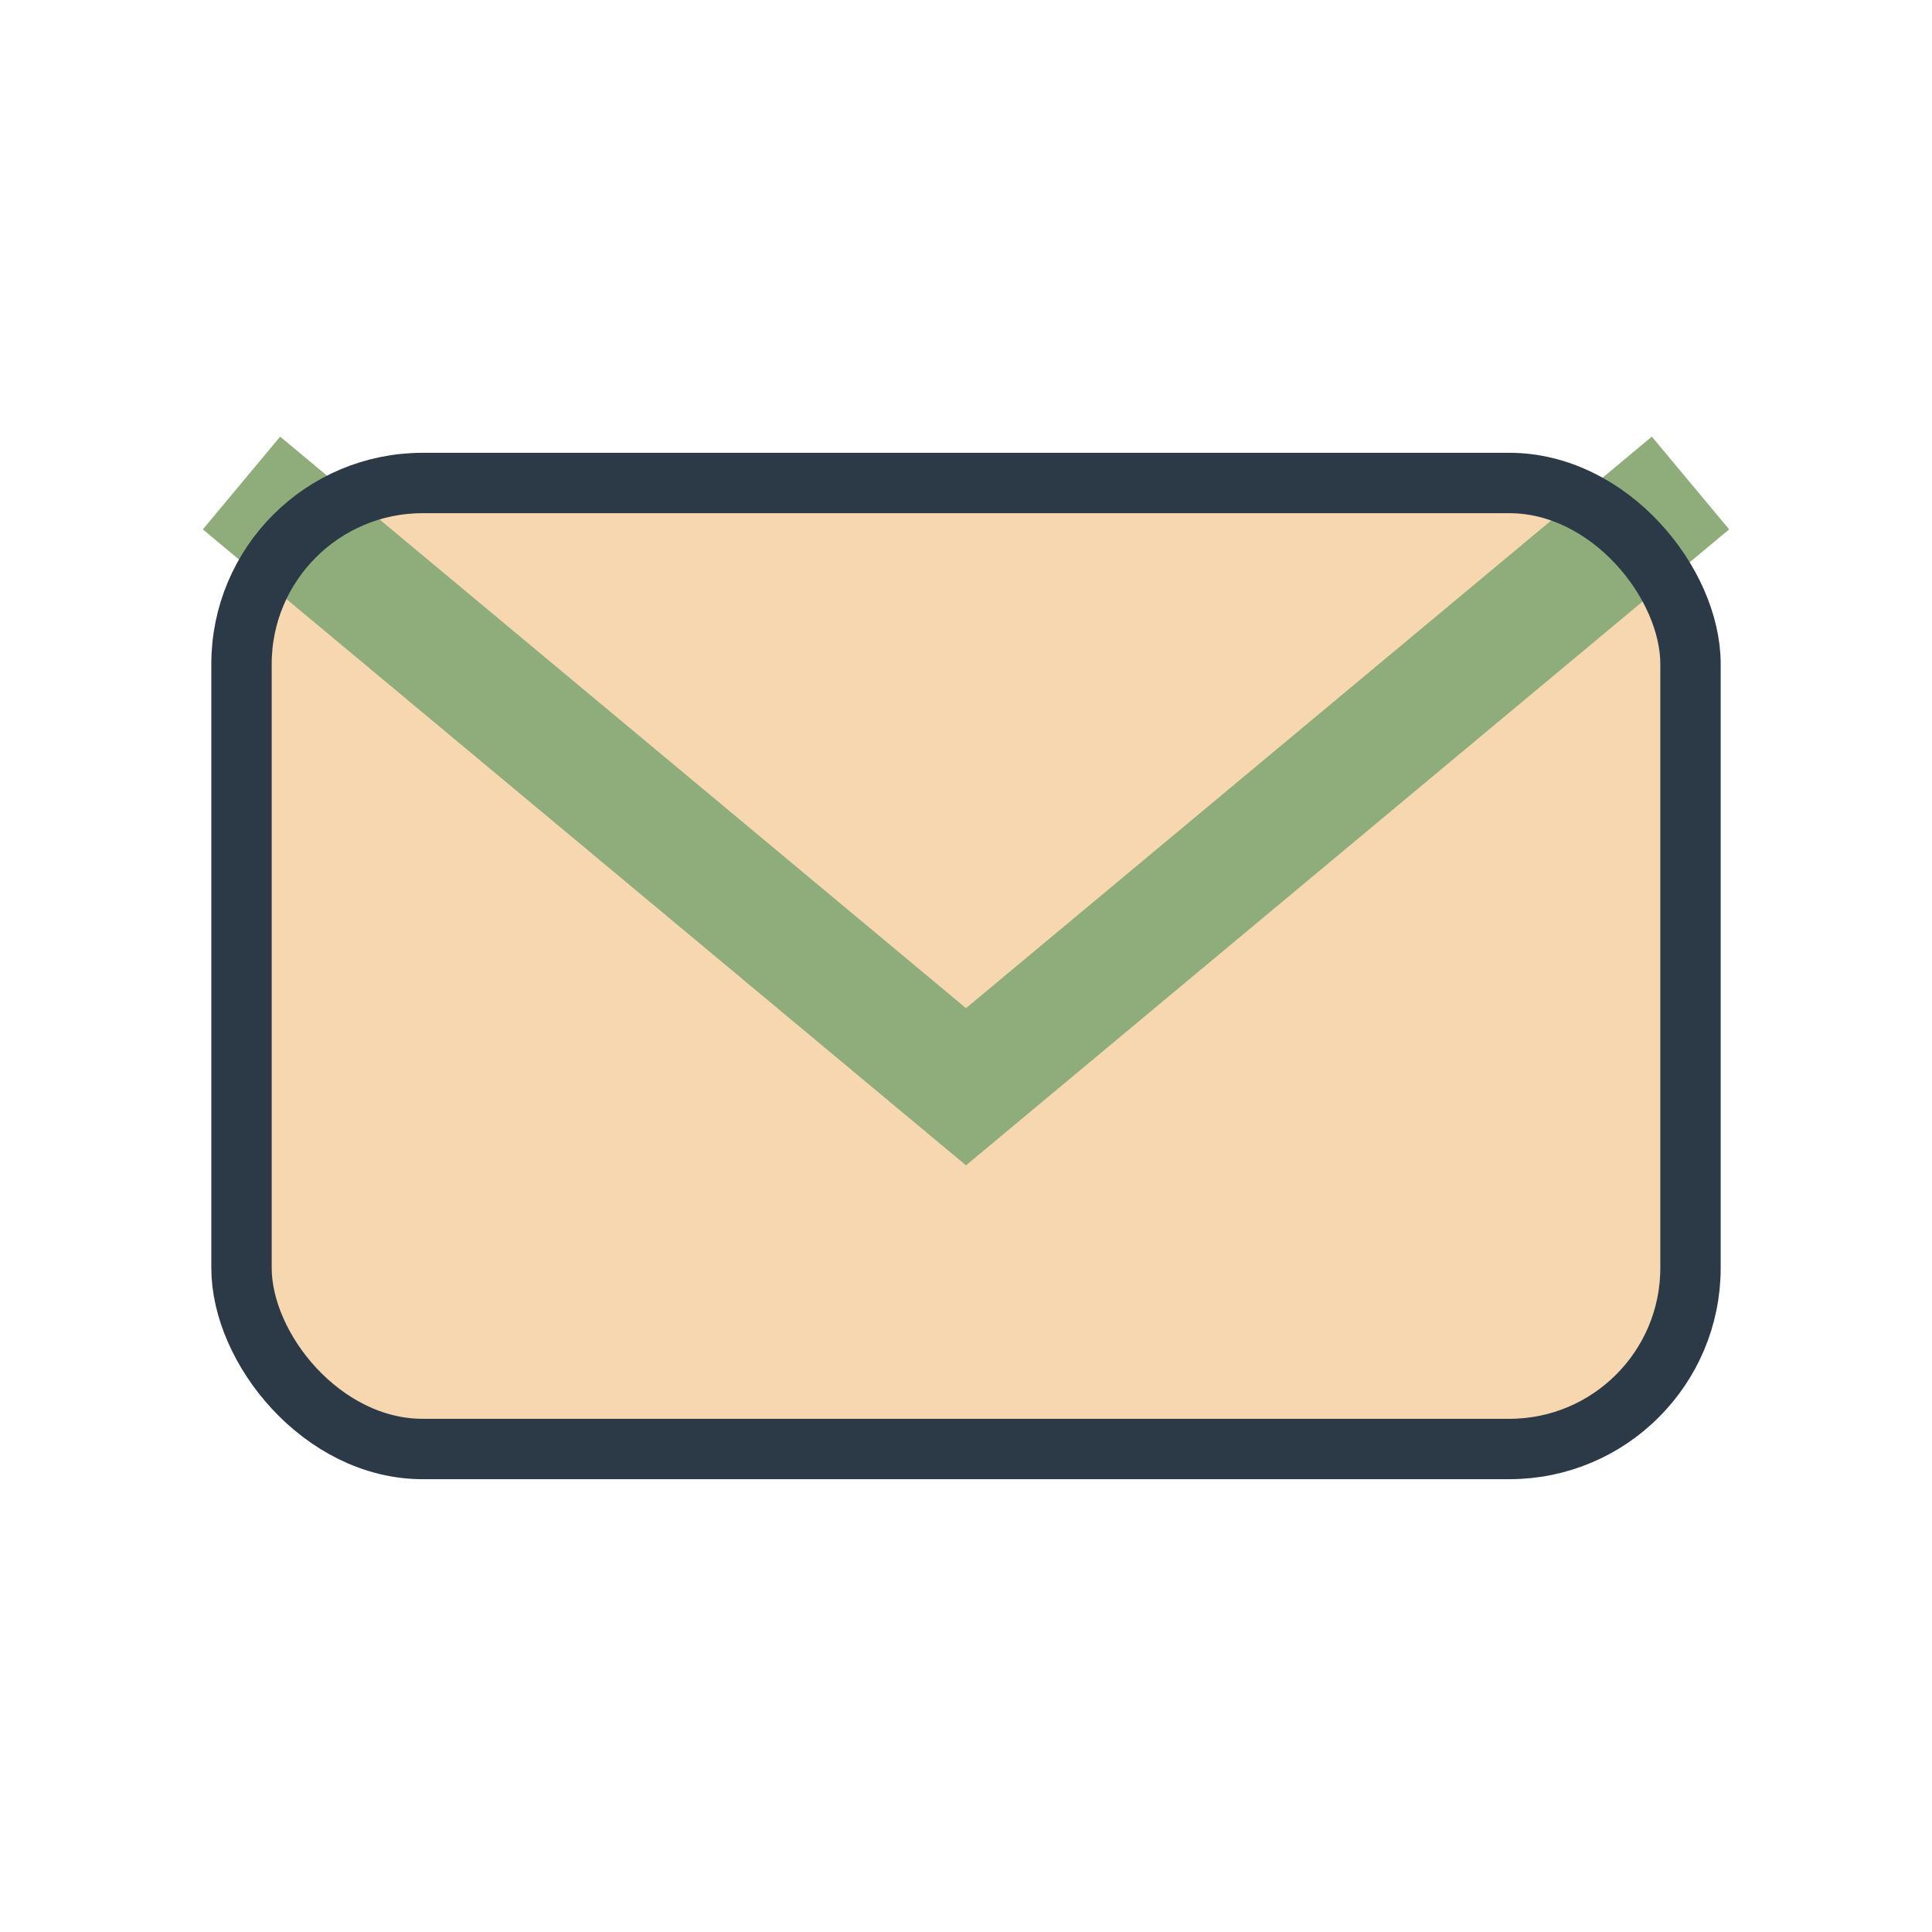 <?xml version="1.0" encoding="UTF-8"?>
<svg xmlns="http://www.w3.org/2000/svg" width="32" height="32" viewBox="0 0 32 32"><rect x="4" y="8" width="24" height="16" rx="3" fill="#F6D7B0"/><path d="M4 8l12 10 12-10" stroke="#8EAD7A" stroke-width="2" fill="none"/><rect x="4" y="8" width="24" height="16" rx="3" fill="none" stroke="#2C3A47"/></svg>
